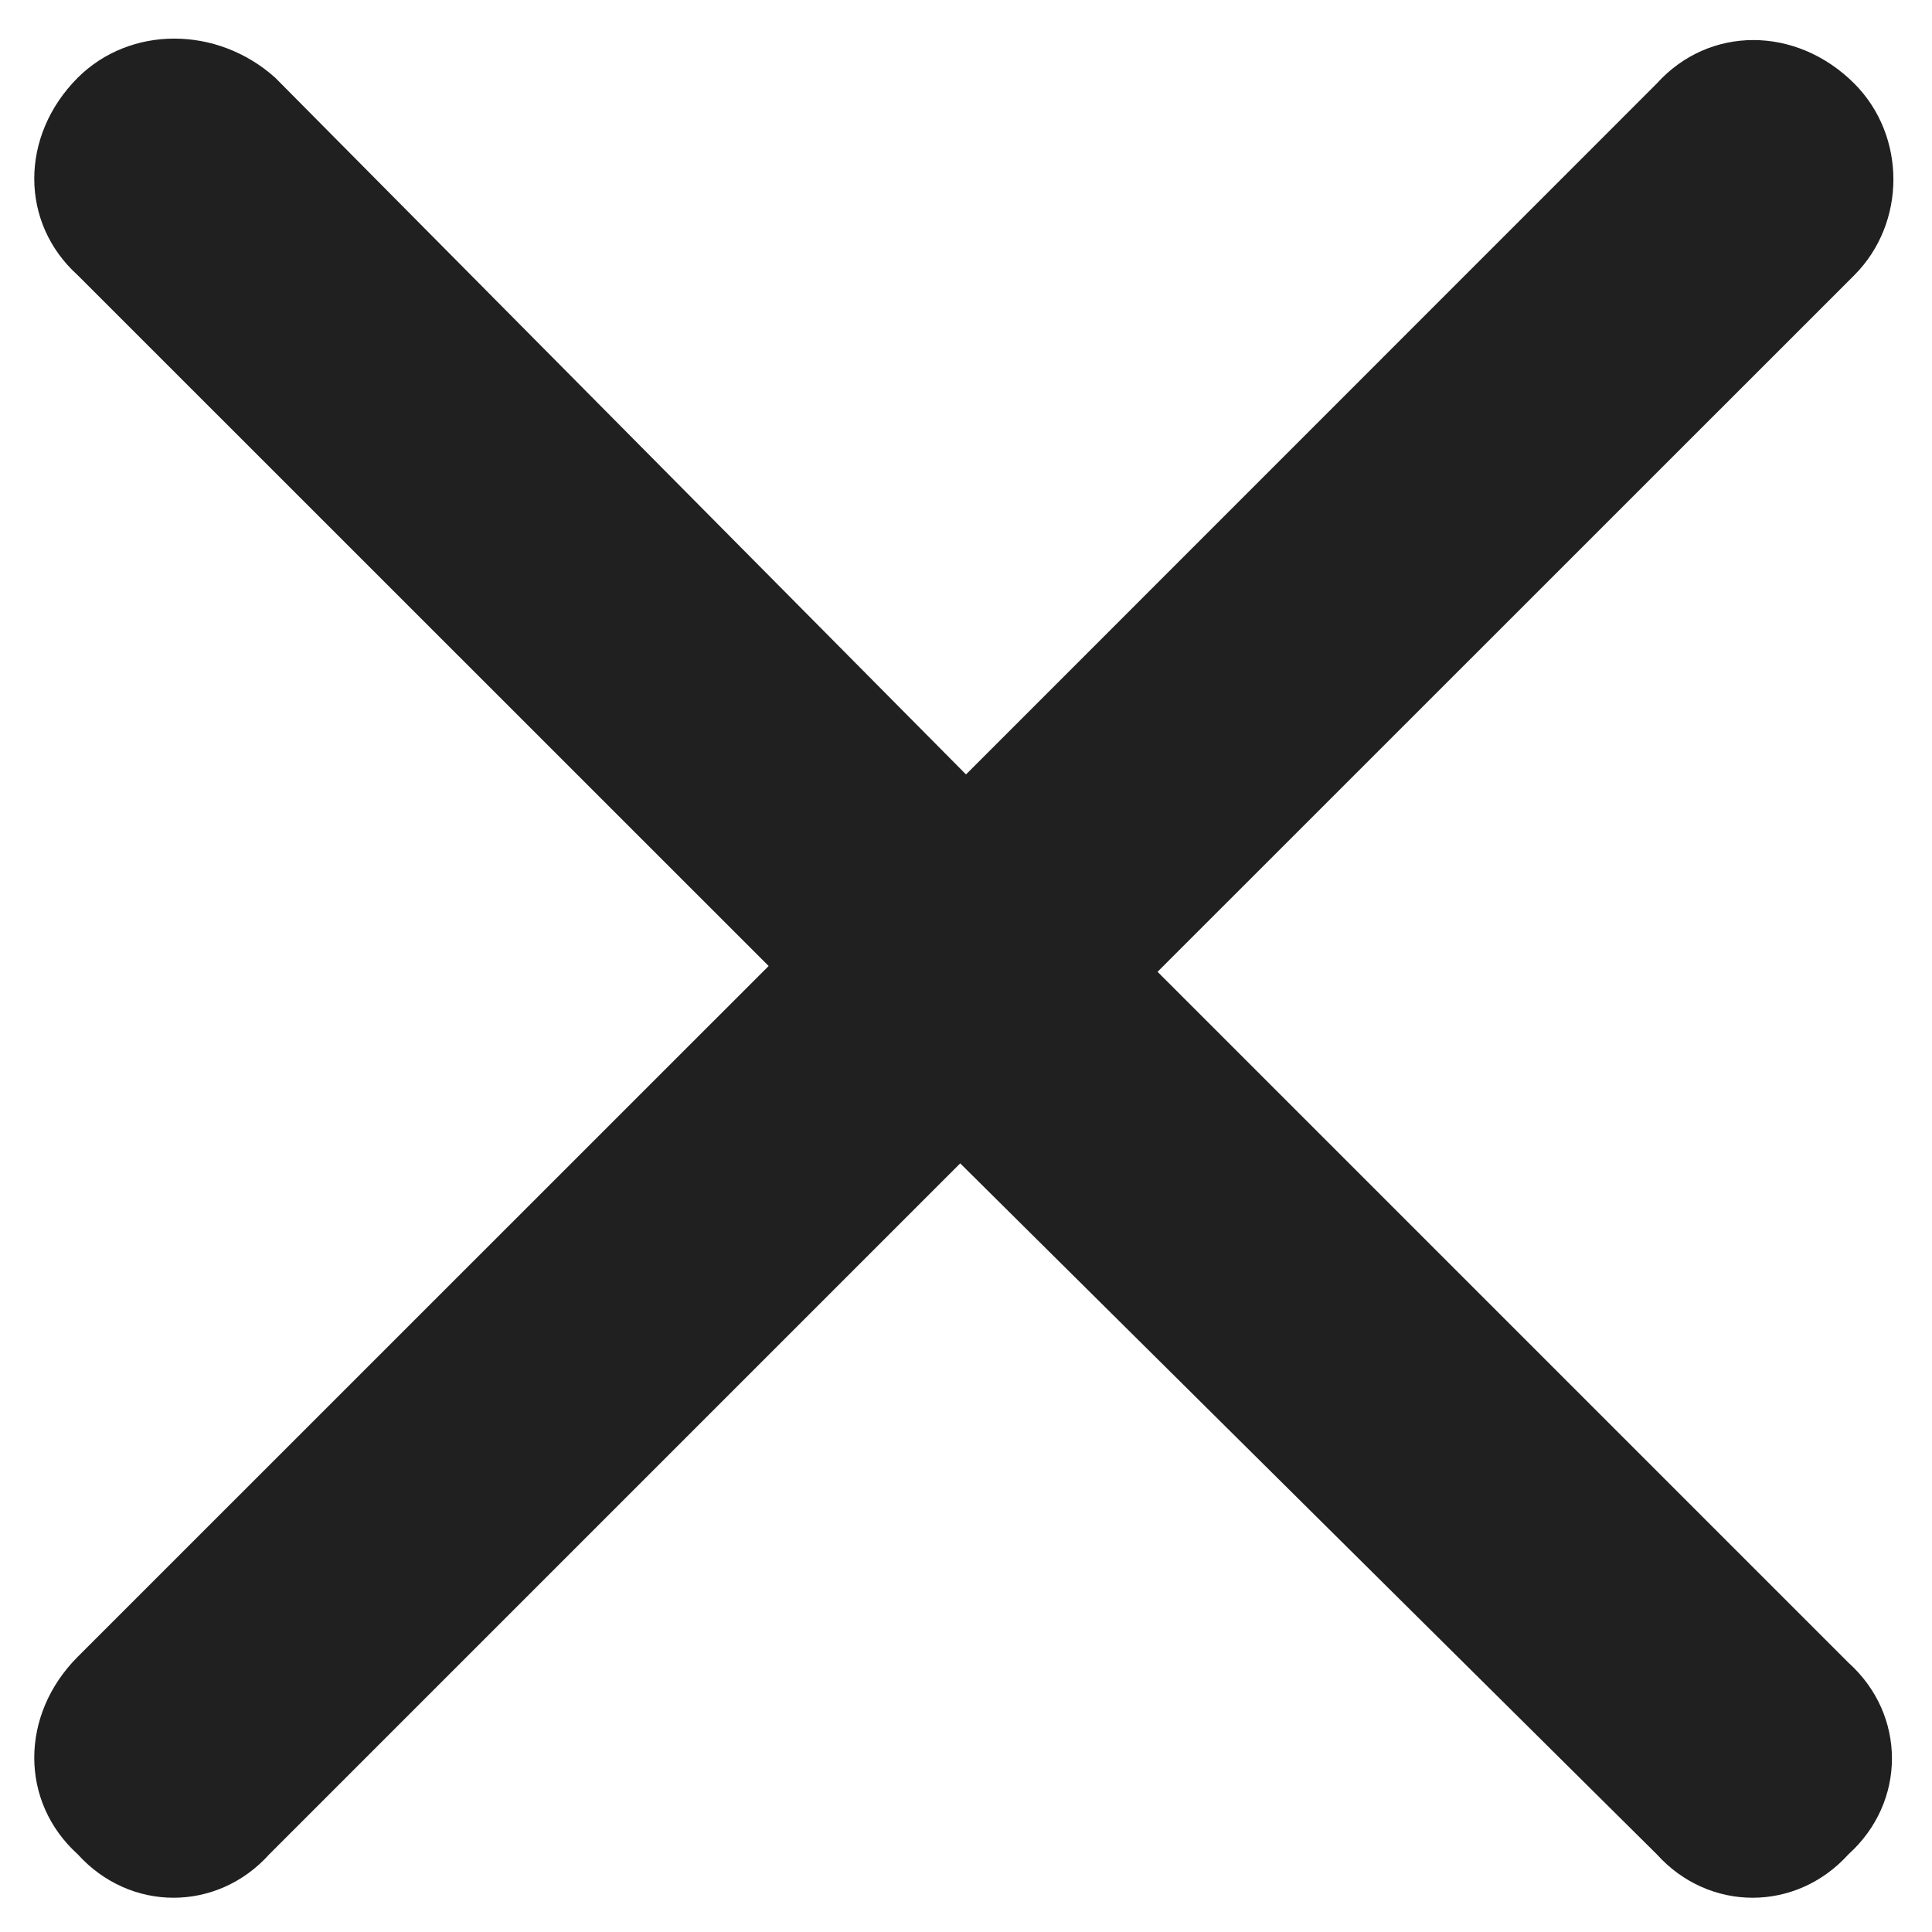 <svg width="13" height="13" viewBox="0 0 13 13" fill="none" xmlns="http://www.w3.org/2000/svg">
<path d="M12.477 1.852L7.789 6.539L12.438 11.188C12.828 11.539 12.828 12.125 12.438 12.477C12.086 12.867 11.5 12.867 11.148 12.477L6.461 7.828L1.812 12.477C1.461 12.867 0.875 12.867 0.523 12.477C0.133 12.125 0.133 11.539 0.523 11.148L5.172 6.5L0.523 1.852C0.133 1.5 0.133 0.914 0.523 0.523C0.875 0.172 1.461 0.172 1.852 0.523L6.5 5.211L11.148 0.562C11.5 0.172 12.086 0.172 12.477 0.562C12.828 0.914 12.828 1.5 12.477 1.852Z" fill="#202020"/>
</svg>
